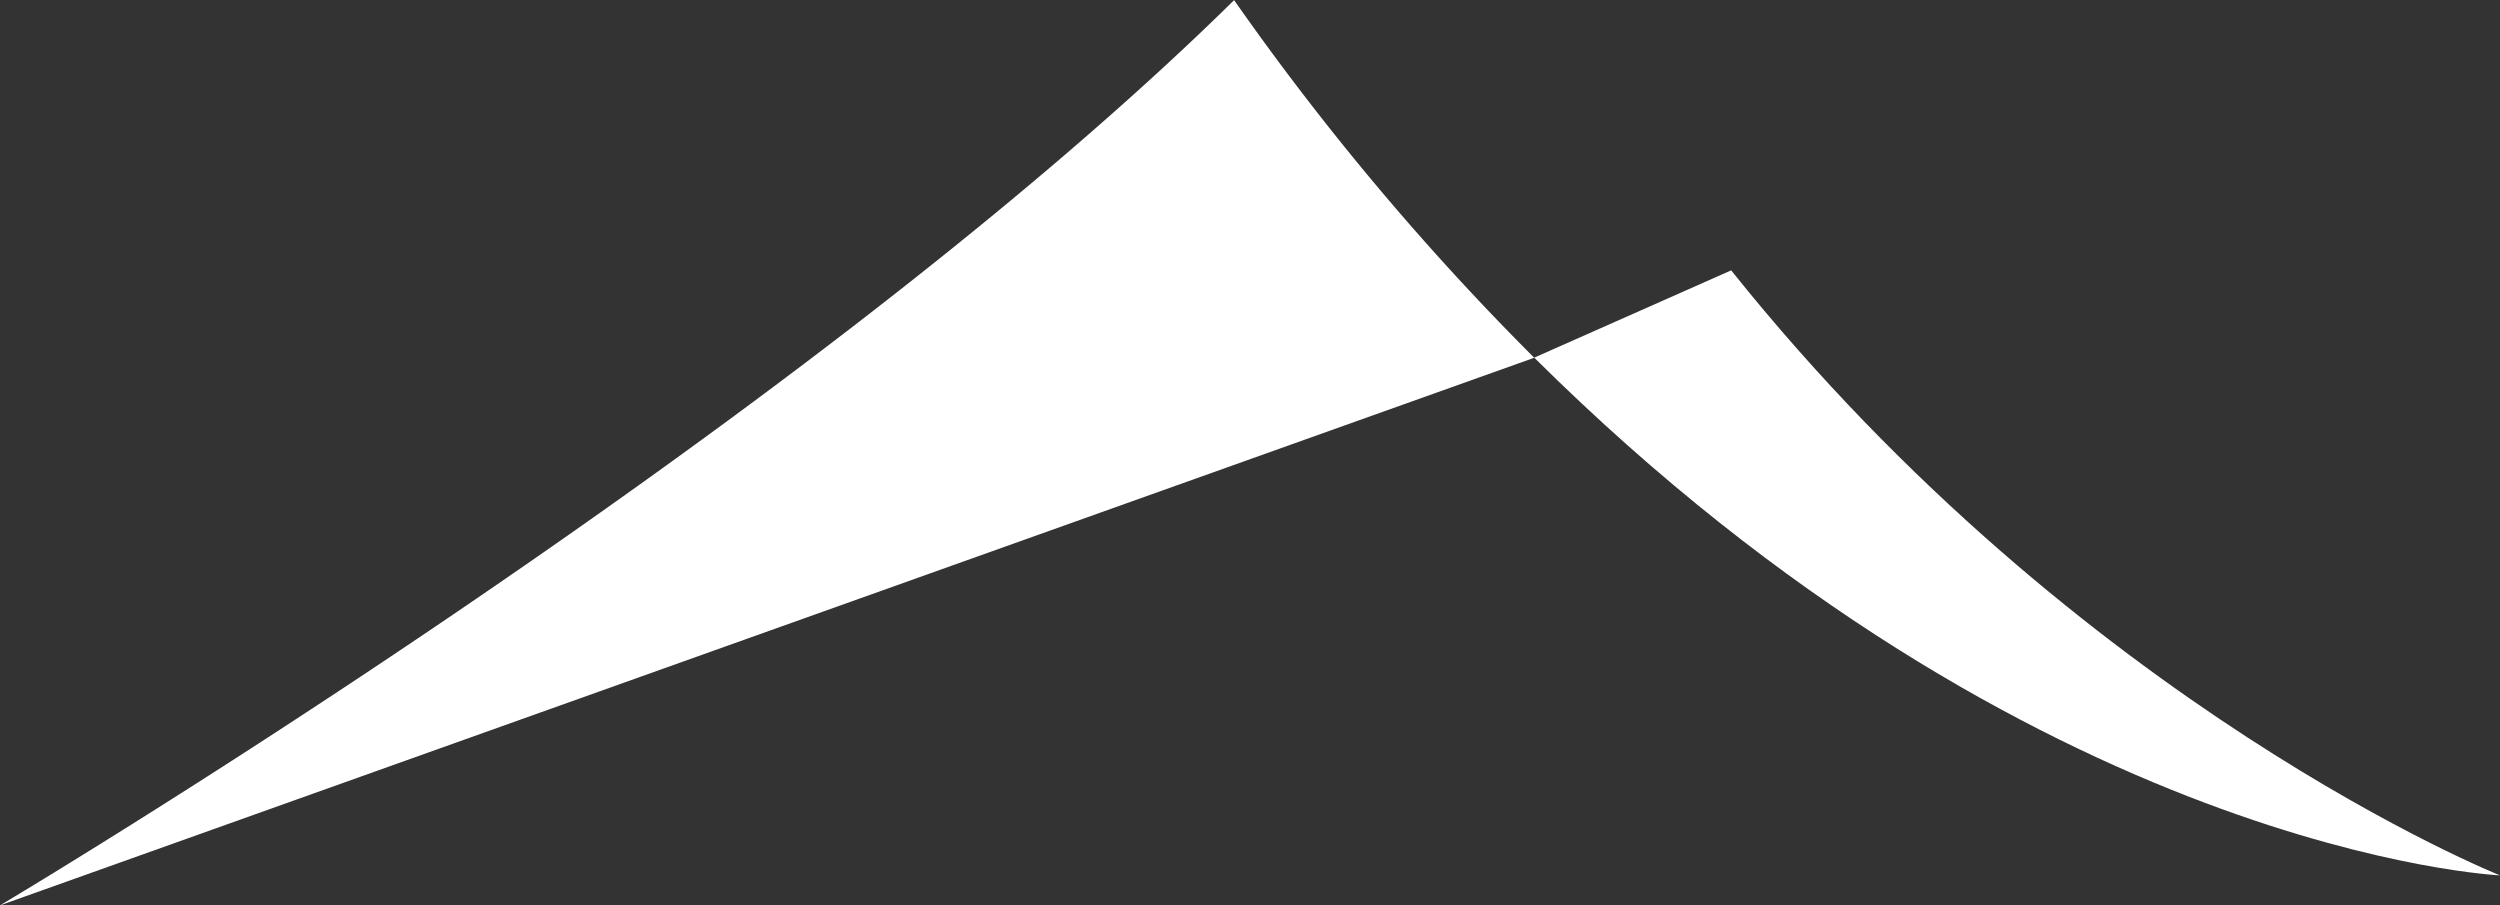 <svg xmlns="http://www.w3.org/2000/svg" width="93.118" height="33.718" viewBox="0 0 93.118 33.718">
  <rect x="0" y="0" width="93.118" height="33.718" fill="#333333" stroke="none"/>
  <g id="Group_377" data-name="Group 377" transform="translate(-443.699 -321)">
    <path id="Path_1050" data-name="Path 1050" d="M257.812,366a99.524,99.524,0,0,1-11.179-13.321c-16.341,16.106-45.967,33.718-45.967,33.718L257.81,366Z" transform="translate(243.033 -31.674)" fill="#fff"/>
    <path id="Path_1051" data-name="Path 1051" d="M321.743,372.717l-7.335,3.251c18.634,18.5,35.972,19.284,35.972,19.284S334.8,389.038,321.743,372.717Z" transform="translate(186.437 -41.647)" fill="#fff"/>
  </g>
</svg>
